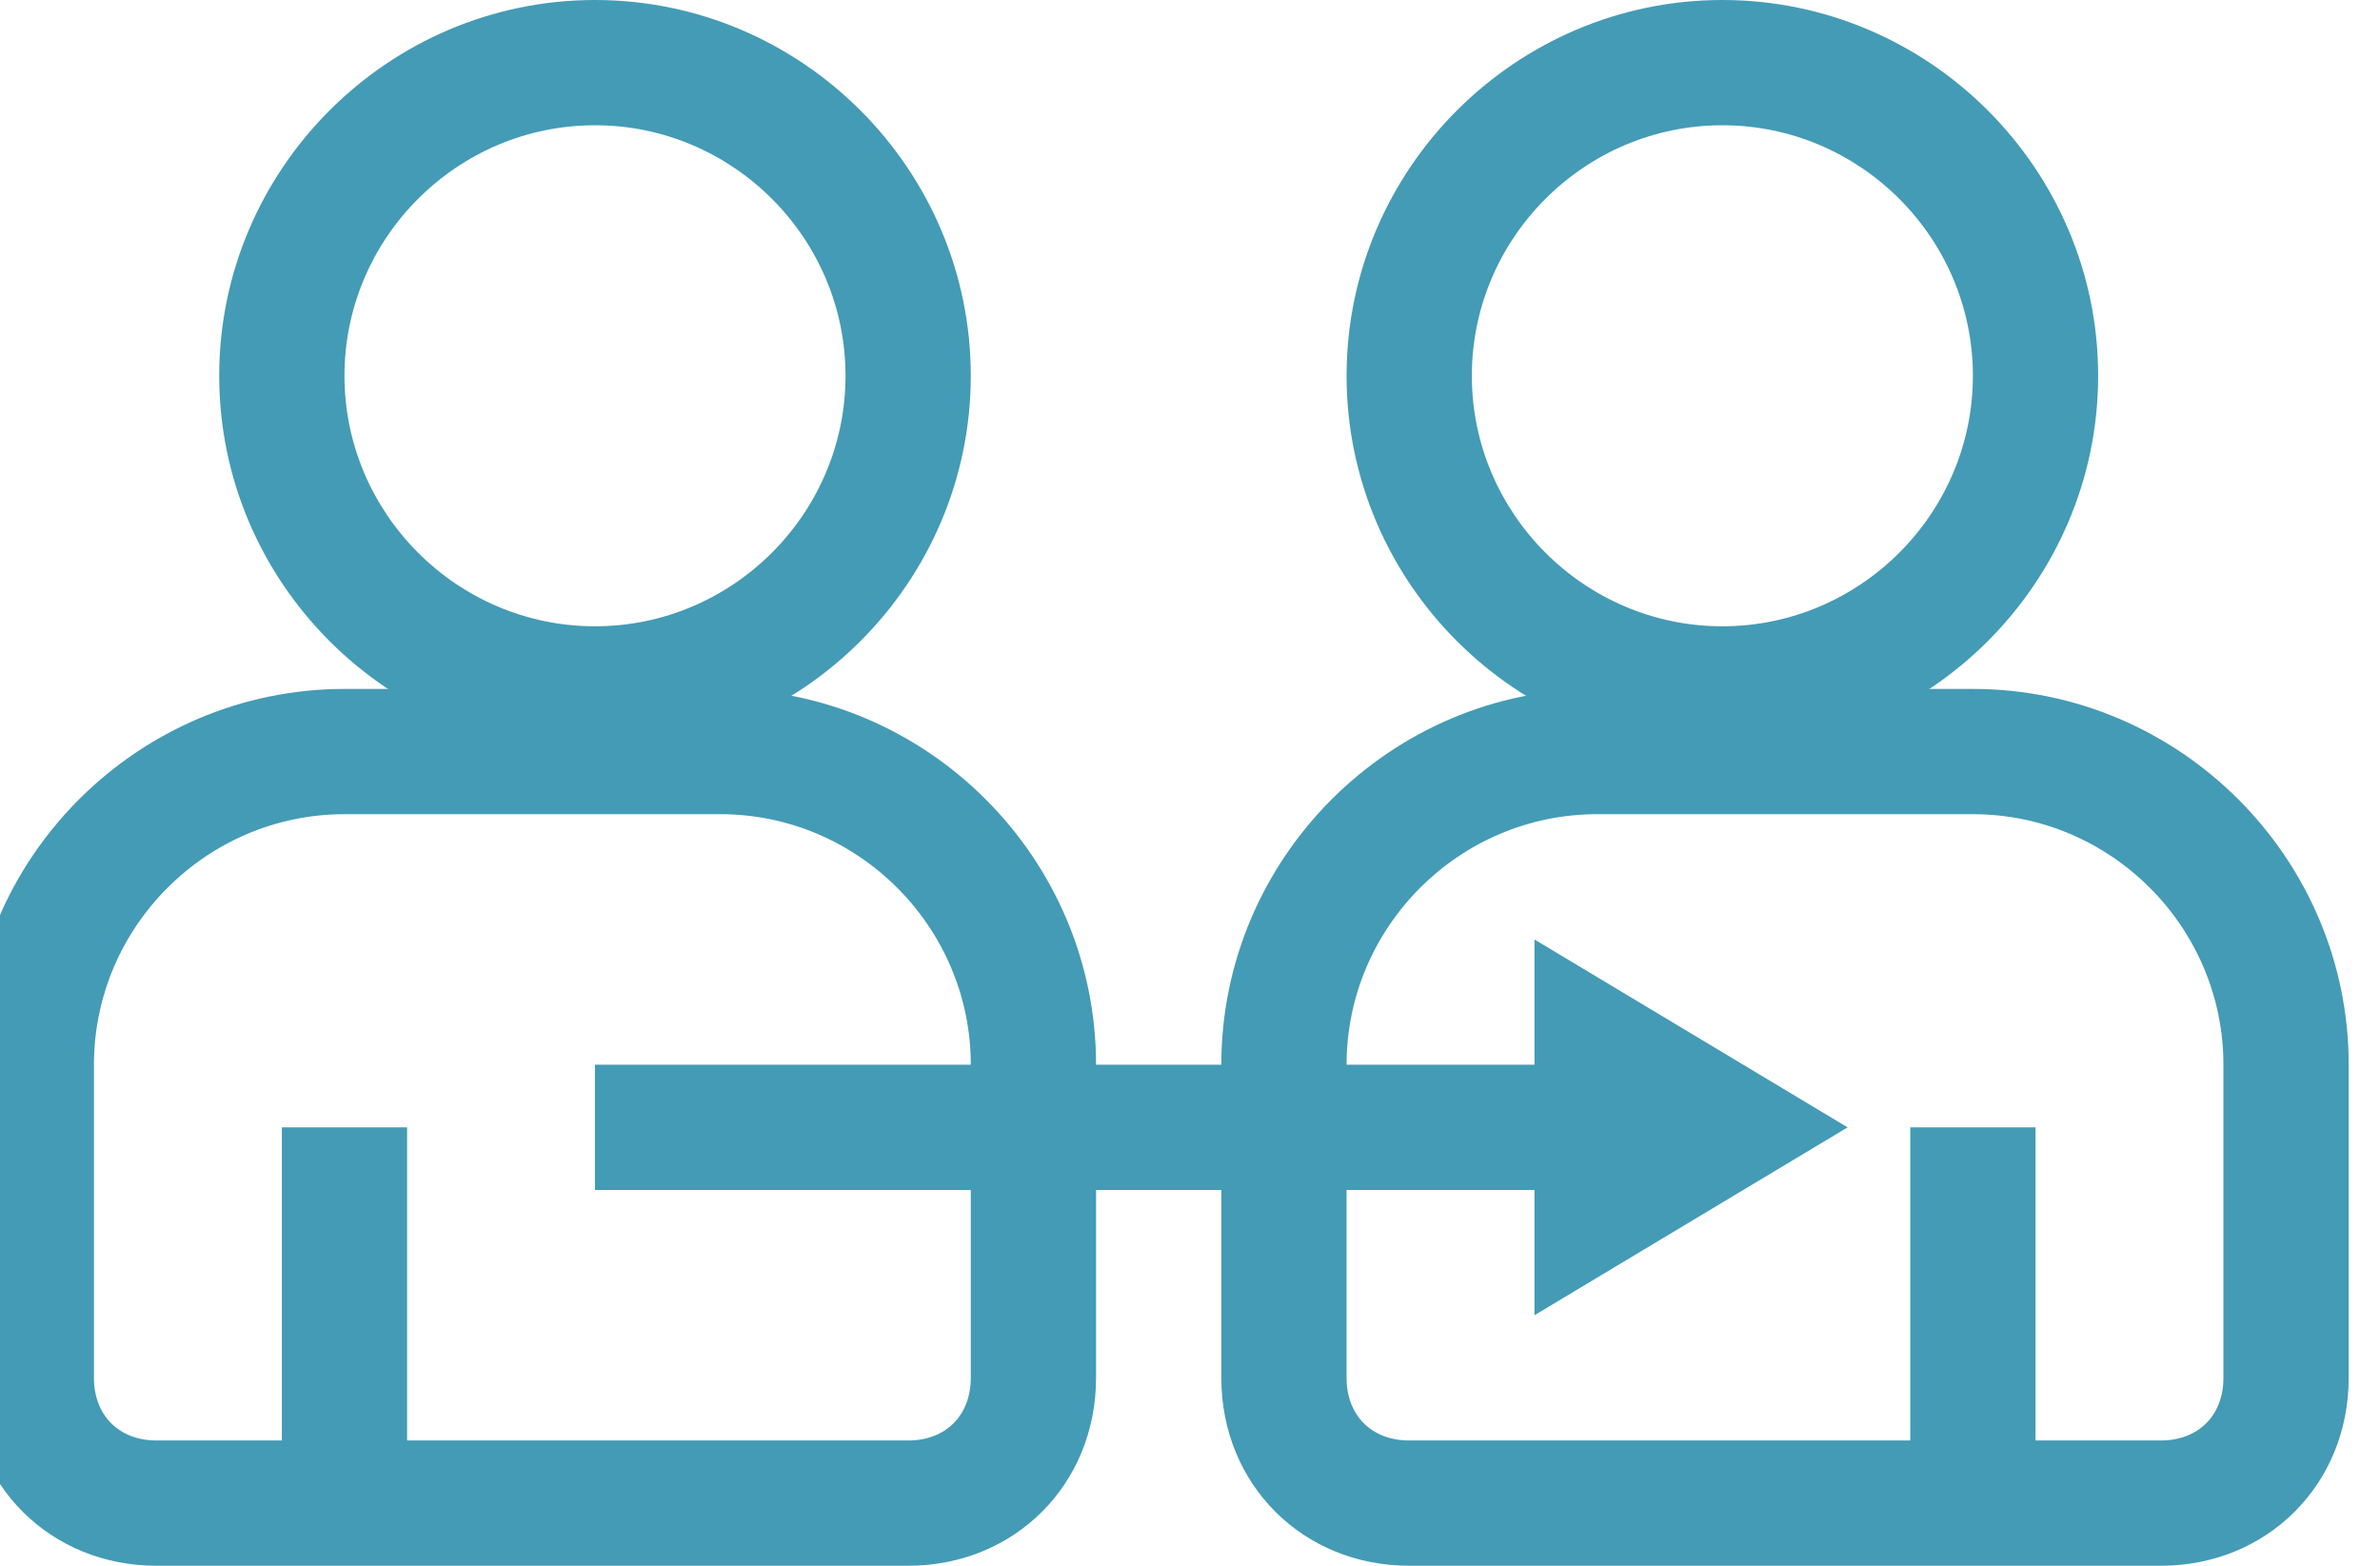 <?xml version="1.0" encoding="utf-8"?>
<!-- Generator: Adobe Illustrator 18.1.1, SVG Export Plug-In . SVG Version: 6.00 Build 0)  -->
<svg version="1.1" id="Capa_1" xmlns="http://www.w3.org/2000/svg" xmlns:xlink="http://www.w3.org/1999/xlink" x="0px" y="0px"
	 viewBox="0 0 38 25" enable-background="new 0 0 38 25" xml:space="preserve">
<rect x="9.5" y="17" fill="#449BB5" width="16" height="2"/>
<polygon fill="#449BB5" points="24.5,21 24.5,15 29.5,18 "/>
<path fill="#449BB5" d="M14.5,25h-12c-1.7,0-3-1.3-3-3v-5c0-3.3,2.7-6,6-6h6c3.3,0,6,2.7,6,6v5C17.5,23.7,16.2,25,14.5,25z M5.5,13
	c-2.2,0-4,1.8-4,4v5c0,0.6,0.4,1,1,1h12c0.6,0,1-0.4,1-1v-5c0-2.2-1.8-4-4-4H5.5z"/>
<path fill="#449BB5" d="M9.5,12c-3.3,0-6-2.7-6-6s2.7-6,6-6s6,2.7,6,6S12.8,12,9.5,12z M9.5,2c-2.2,0-4,1.8-4,4s1.8,4,4,4s4-1.8,4-4
	S11.7,2,9.5,2z"/>
<path fill="#449BB5" d="M34.5,25h-12c-1.7,0-3-1.3-3-3v-5c0-3.3,2.7-6,6-6h6c3.3,0,6,2.7,6,6v5C37.5,23.7,36.2,25,34.5,25z M25.5,13
	c-2.2,0-4,1.8-4,4v5c0,0.6,0.4,1,1,1h12c0.6,0,1-0.4,1-1v-5c0-2.2-1.8-4-4-4H25.5z"/>
<path fill="#449BB5" d="M27.5,12c-3.3,0-6-2.7-6-6s2.7-6,6-6s6,2.7,6,6S30.8,12,27.5,12z M27.5,2c-2.2,0-4,1.8-4,4s1.8,4,4,4
	s4-1.8,4-4S29.7,2,27.5,2z"/>
<rect x="4.5" y="18" fill="#449BB5" width="2" height="6"/>
<rect x="30.5" y="18" fill="#449BB5" width="2" height="6"/>
</svg>
